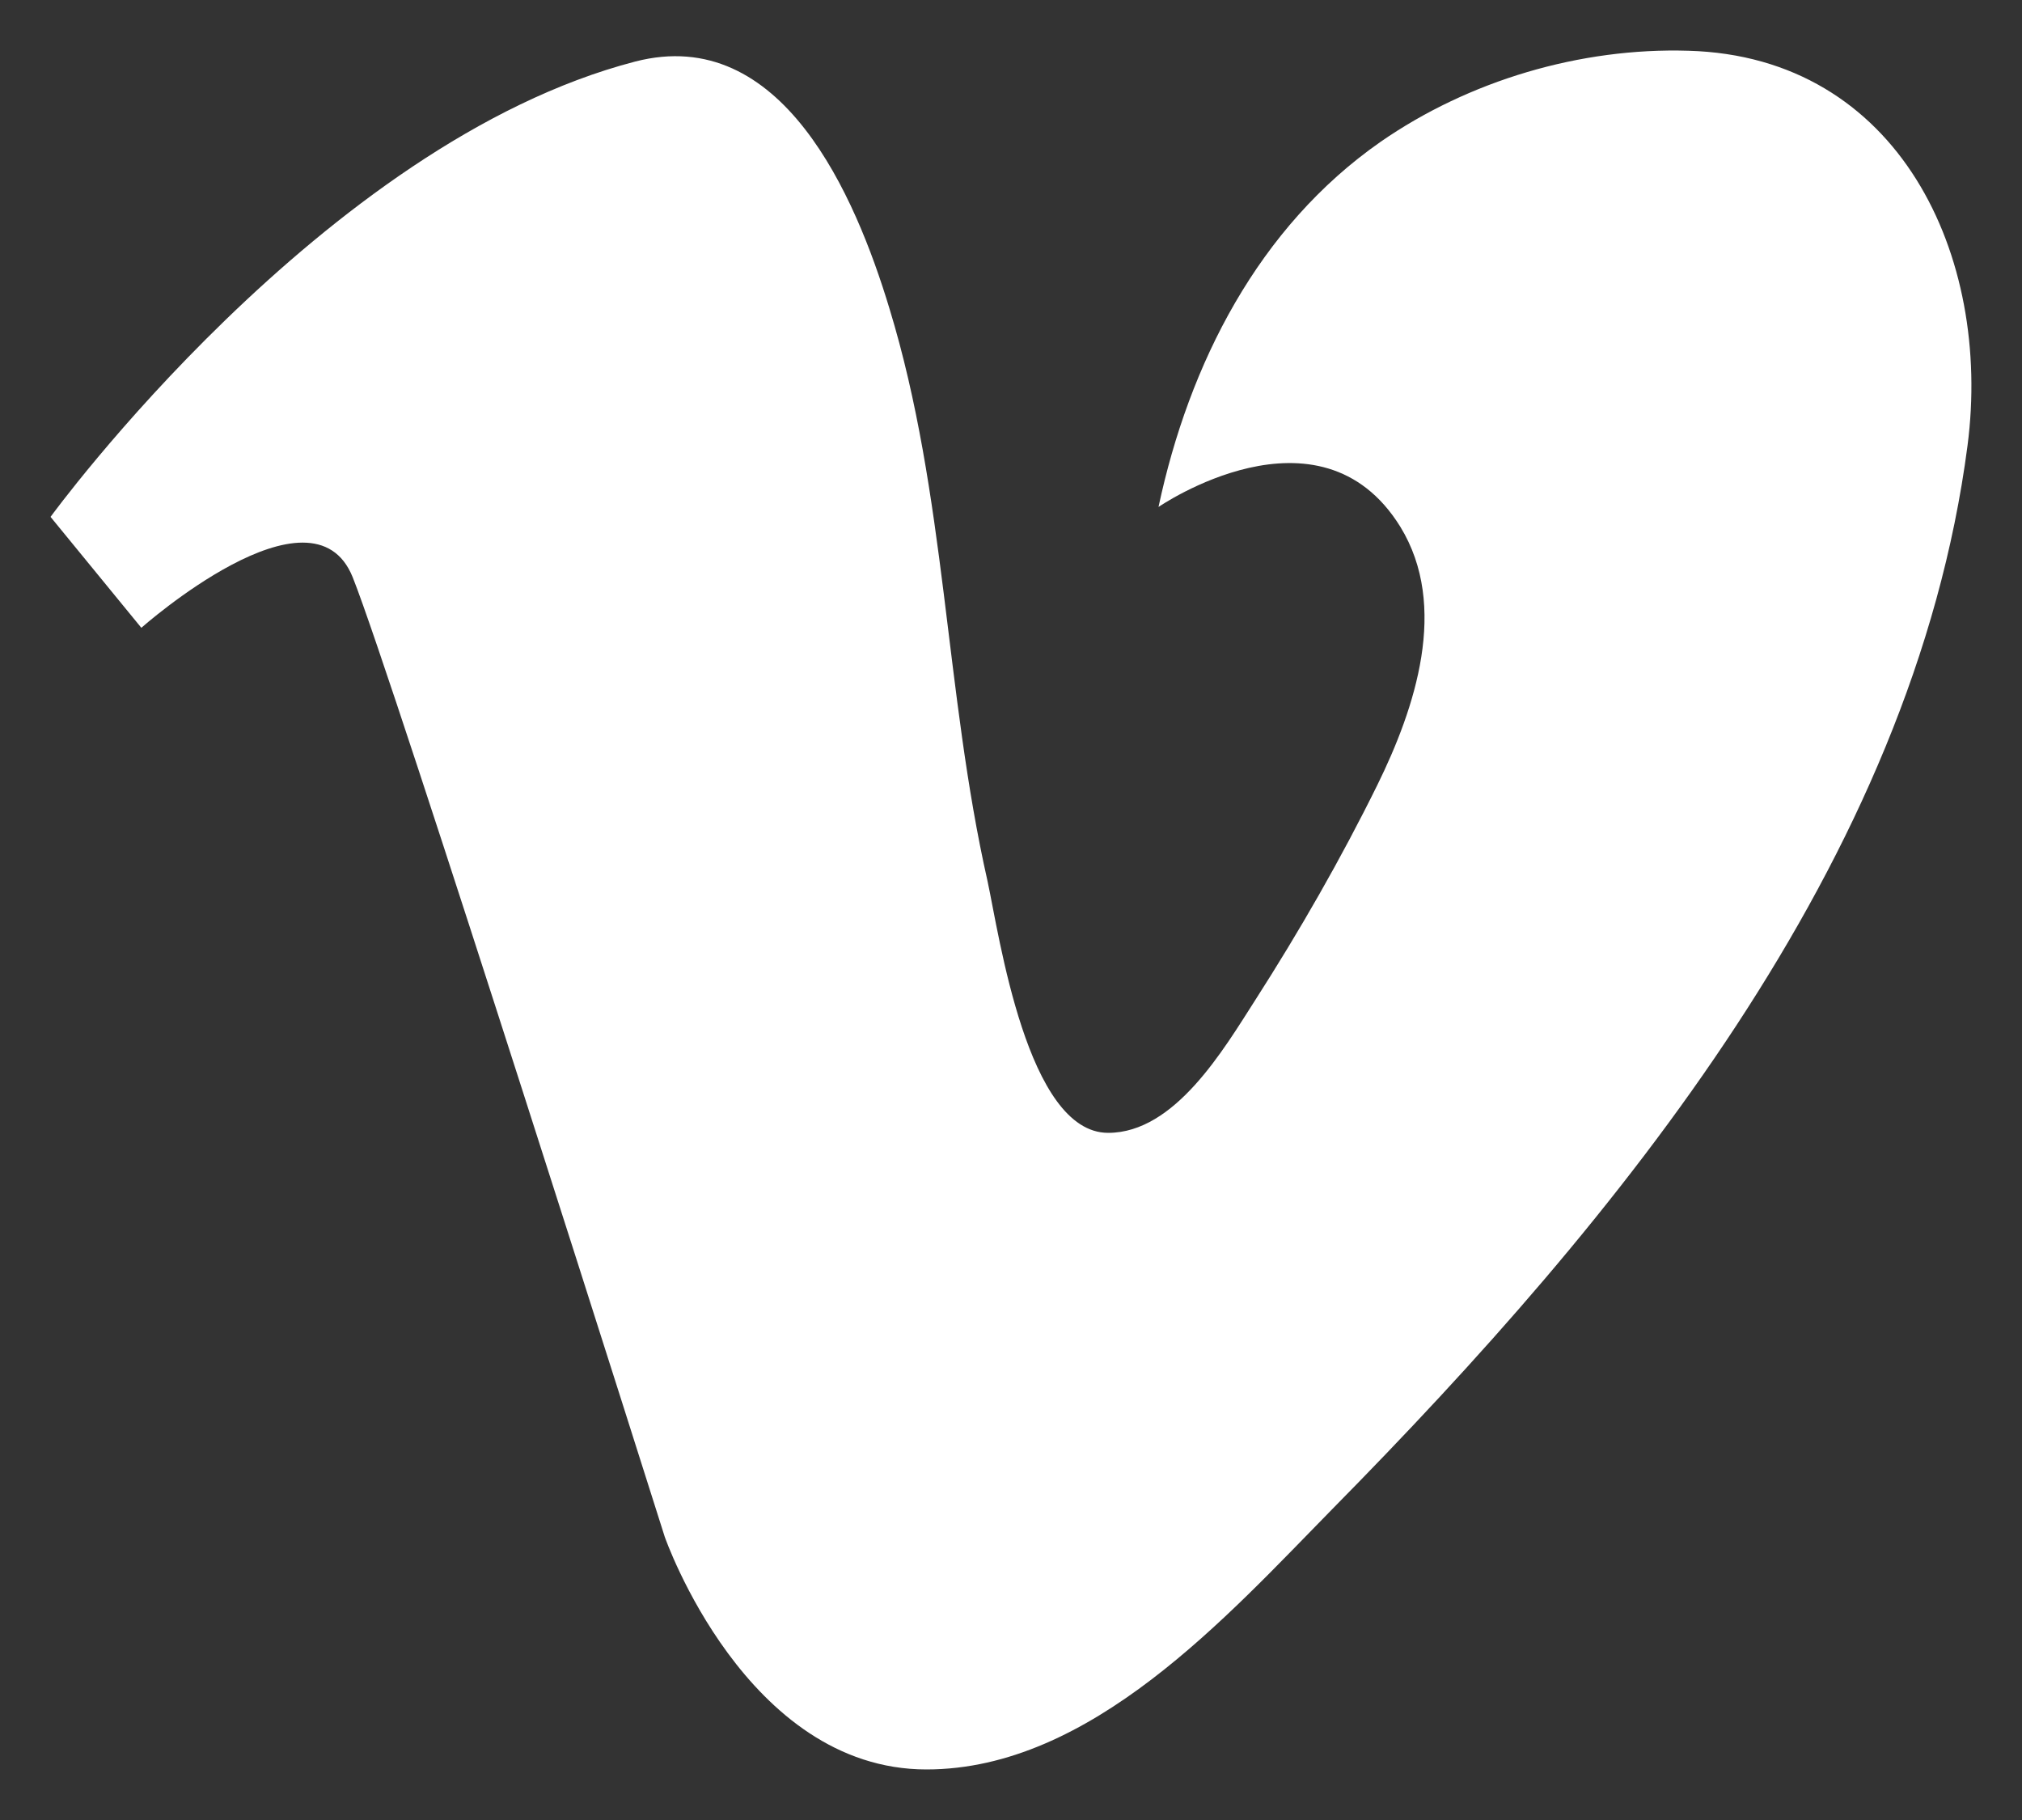 <svg width="20" height="18" viewBox="0 0 20 18" fill="none" xmlns="http://www.w3.org/2000/svg">
<rect x="0" y="0" width="20" height="18" fill="#333333" stroke="none"/>
<path d="M0.5 5.112L1.398 6.209C1.398 6.209 3.089 4.711 3.489 5.71C3.889 6.709 6.575 15.199 6.575 15.199C6.575 15.199 7.376 17.5 9.164 17.5C10.789 17.5 12.137 15.985 13.182 14.921C15.999 12.063 18.922 8.534 19.461 4.408C19.706 2.533 18.784 0.56 16.701 0.502C15.632 0.469 14.529 0.797 13.655 1.403C12.447 2.246 11.761 3.597 11.459 5.014C11.459 5.014 13.051 3.917 13.851 5.21C14.333 5.996 13.998 7.003 13.623 7.765C13.264 8.493 12.855 9.206 12.414 9.894C12.104 10.377 11.622 11.204 10.961 11.204C10.16 11.204 9.883 9.247 9.768 8.715C9.344 6.84 9.36 4.891 8.797 3.049C8.462 1.943 7.735 0.232 6.282 0.609C3.195 1.411 0.5 5.112 0.5 5.112Z" fill="white"/>
</svg>
